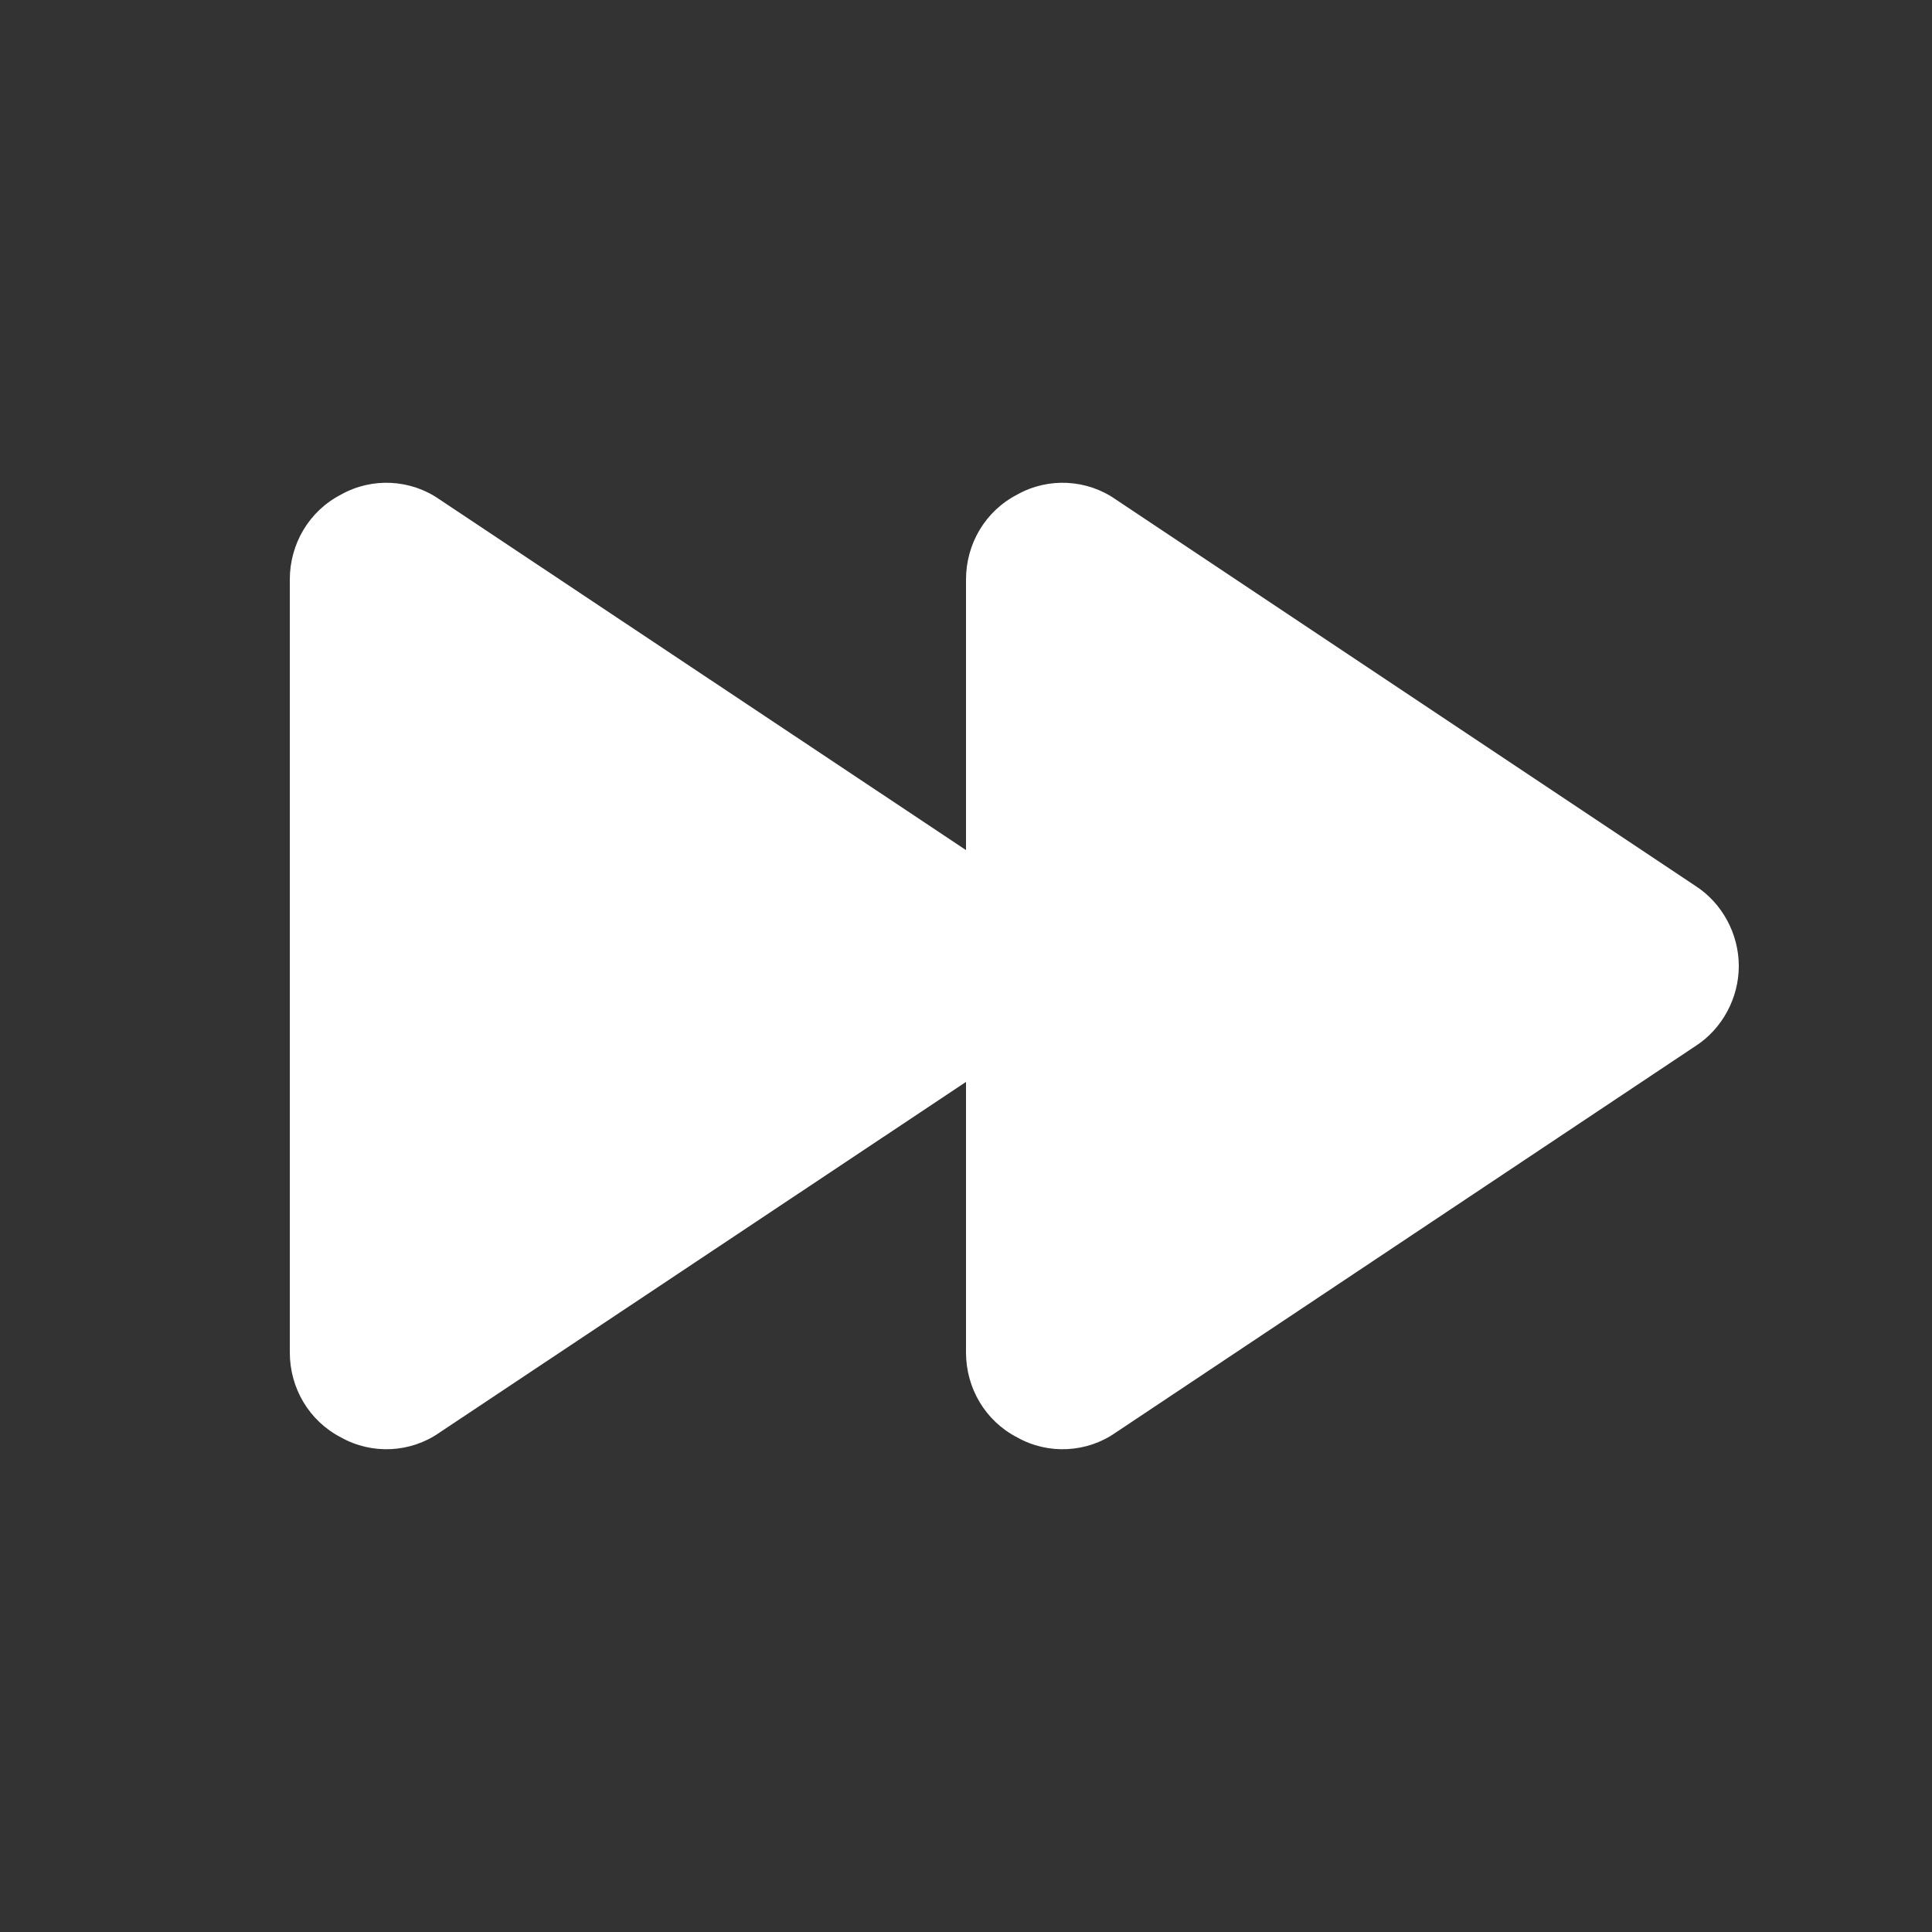 <?xml version="1.0" encoding="UTF-8"?>
<svg xmlns="http://www.w3.org/2000/svg" xmlns:svg="http://www.w3.org/2000/svg" viewBox="0 0 20 20" style="background-color:rgb(0,191,255)">
  <rect x="0" y="0" width="20" height="20" fill="#333333" stroke="none"/>
  <g class="layer">
    <title>Layer 1</title>
    <path d="m4.55,5.17c-0.3,-0.21 -0.7,-0.23 -1.02,-0.05c-0.33,0.17 -0.53,0.51 -0.53,0.88l0,8c0,0.37 0.2,0.71 0.53,0.88c0.32,0.18 0.72,0.16 1.02,-0.05l5.45,-3.63l0,2.8c0,0.37 0.2,0.71 0.53,0.88c0.32,0.18 0.72,0.16 1.02,-0.05l6,-4c0.28,-0.18 0.45,-0.5 0.45,-0.83c0,-0.33 -0.17,-0.65 -0.45,-0.83l-6,-4c-0.3,-0.21 -0.7,-0.23 -1.02,-0.05c-0.33,0.17 -0.53,0.51 -0.53,0.88l0,2.8l-5.45,-3.63z" fill="#ffffff" id="svg_1"></path>
  </g>
</svg>

